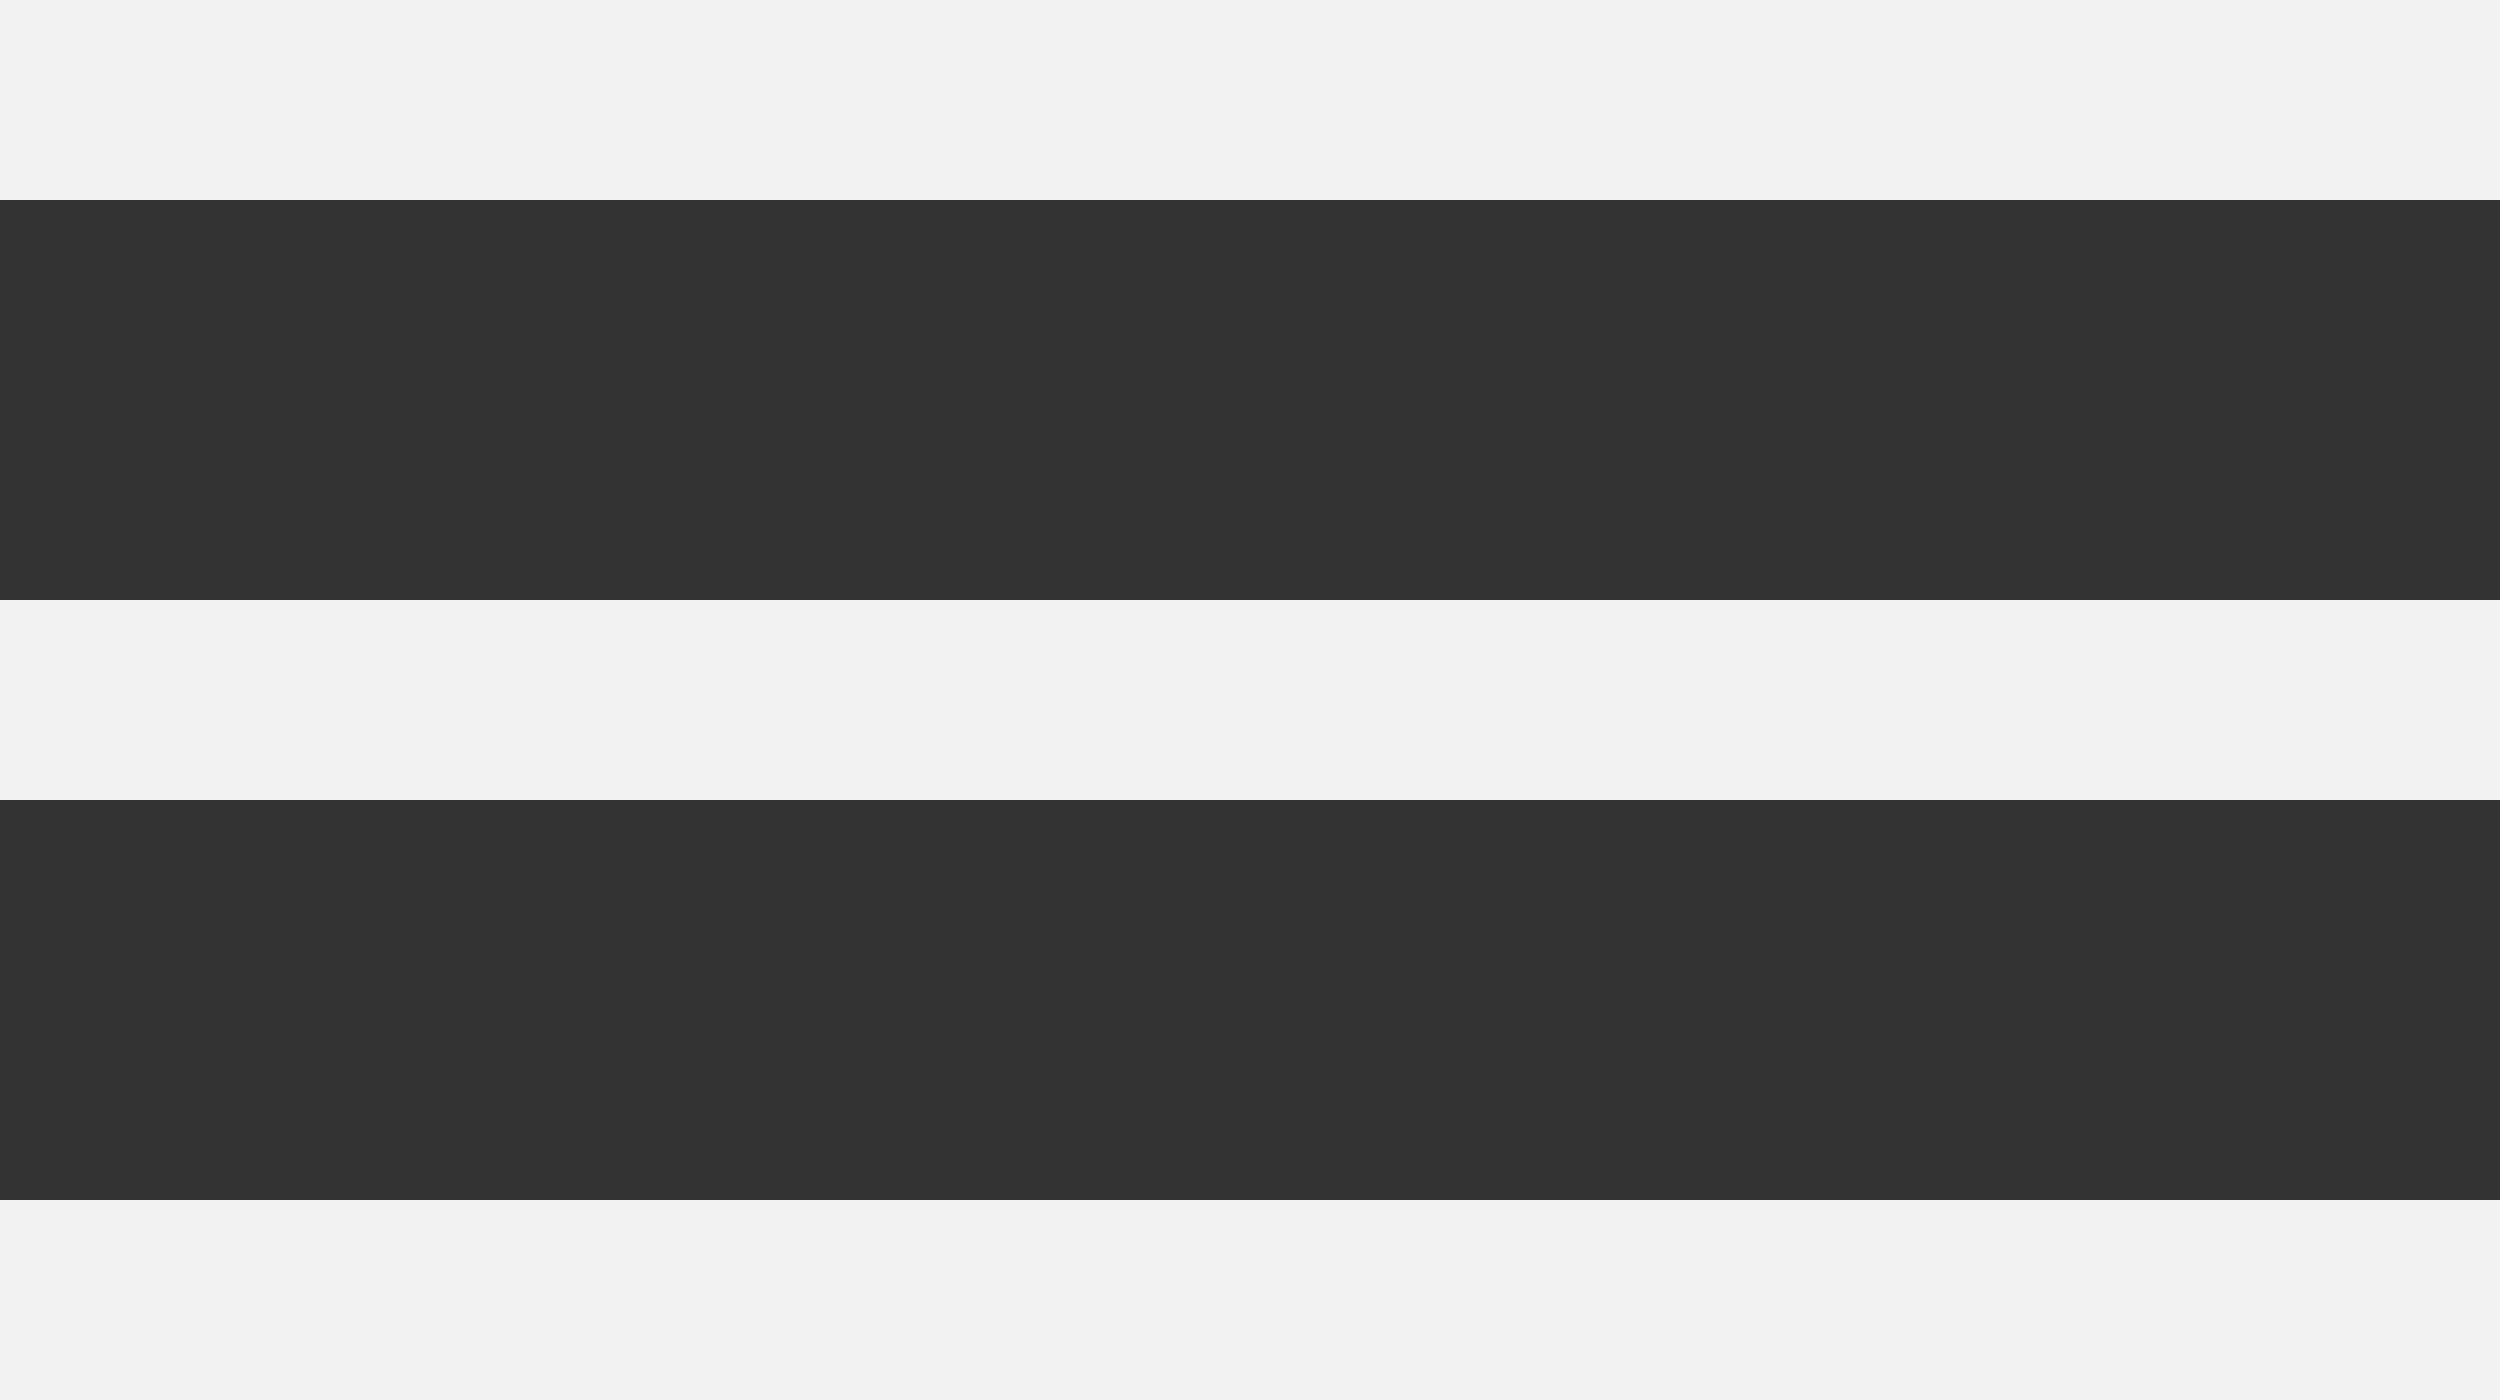 <?xml version="1.0" encoding="UTF-8"?> <svg xmlns="http://www.w3.org/2000/svg" width="25" height="14" viewBox="0 0 25 14" fill="none"><rect x="0" y="0" width="25" height="14" fill="#333333" stroke="none"/> <line y1="1" x2="25" y2="1" stroke="#F2F2F2" stroke-width="2"></line> <line y1="7" x2="25" y2="7" stroke="#F2F2F2" stroke-width="2"></line> <line y1="13" x2="25" y2="13" stroke="#F2F2F2" stroke-width="2"></line> </svg> 
